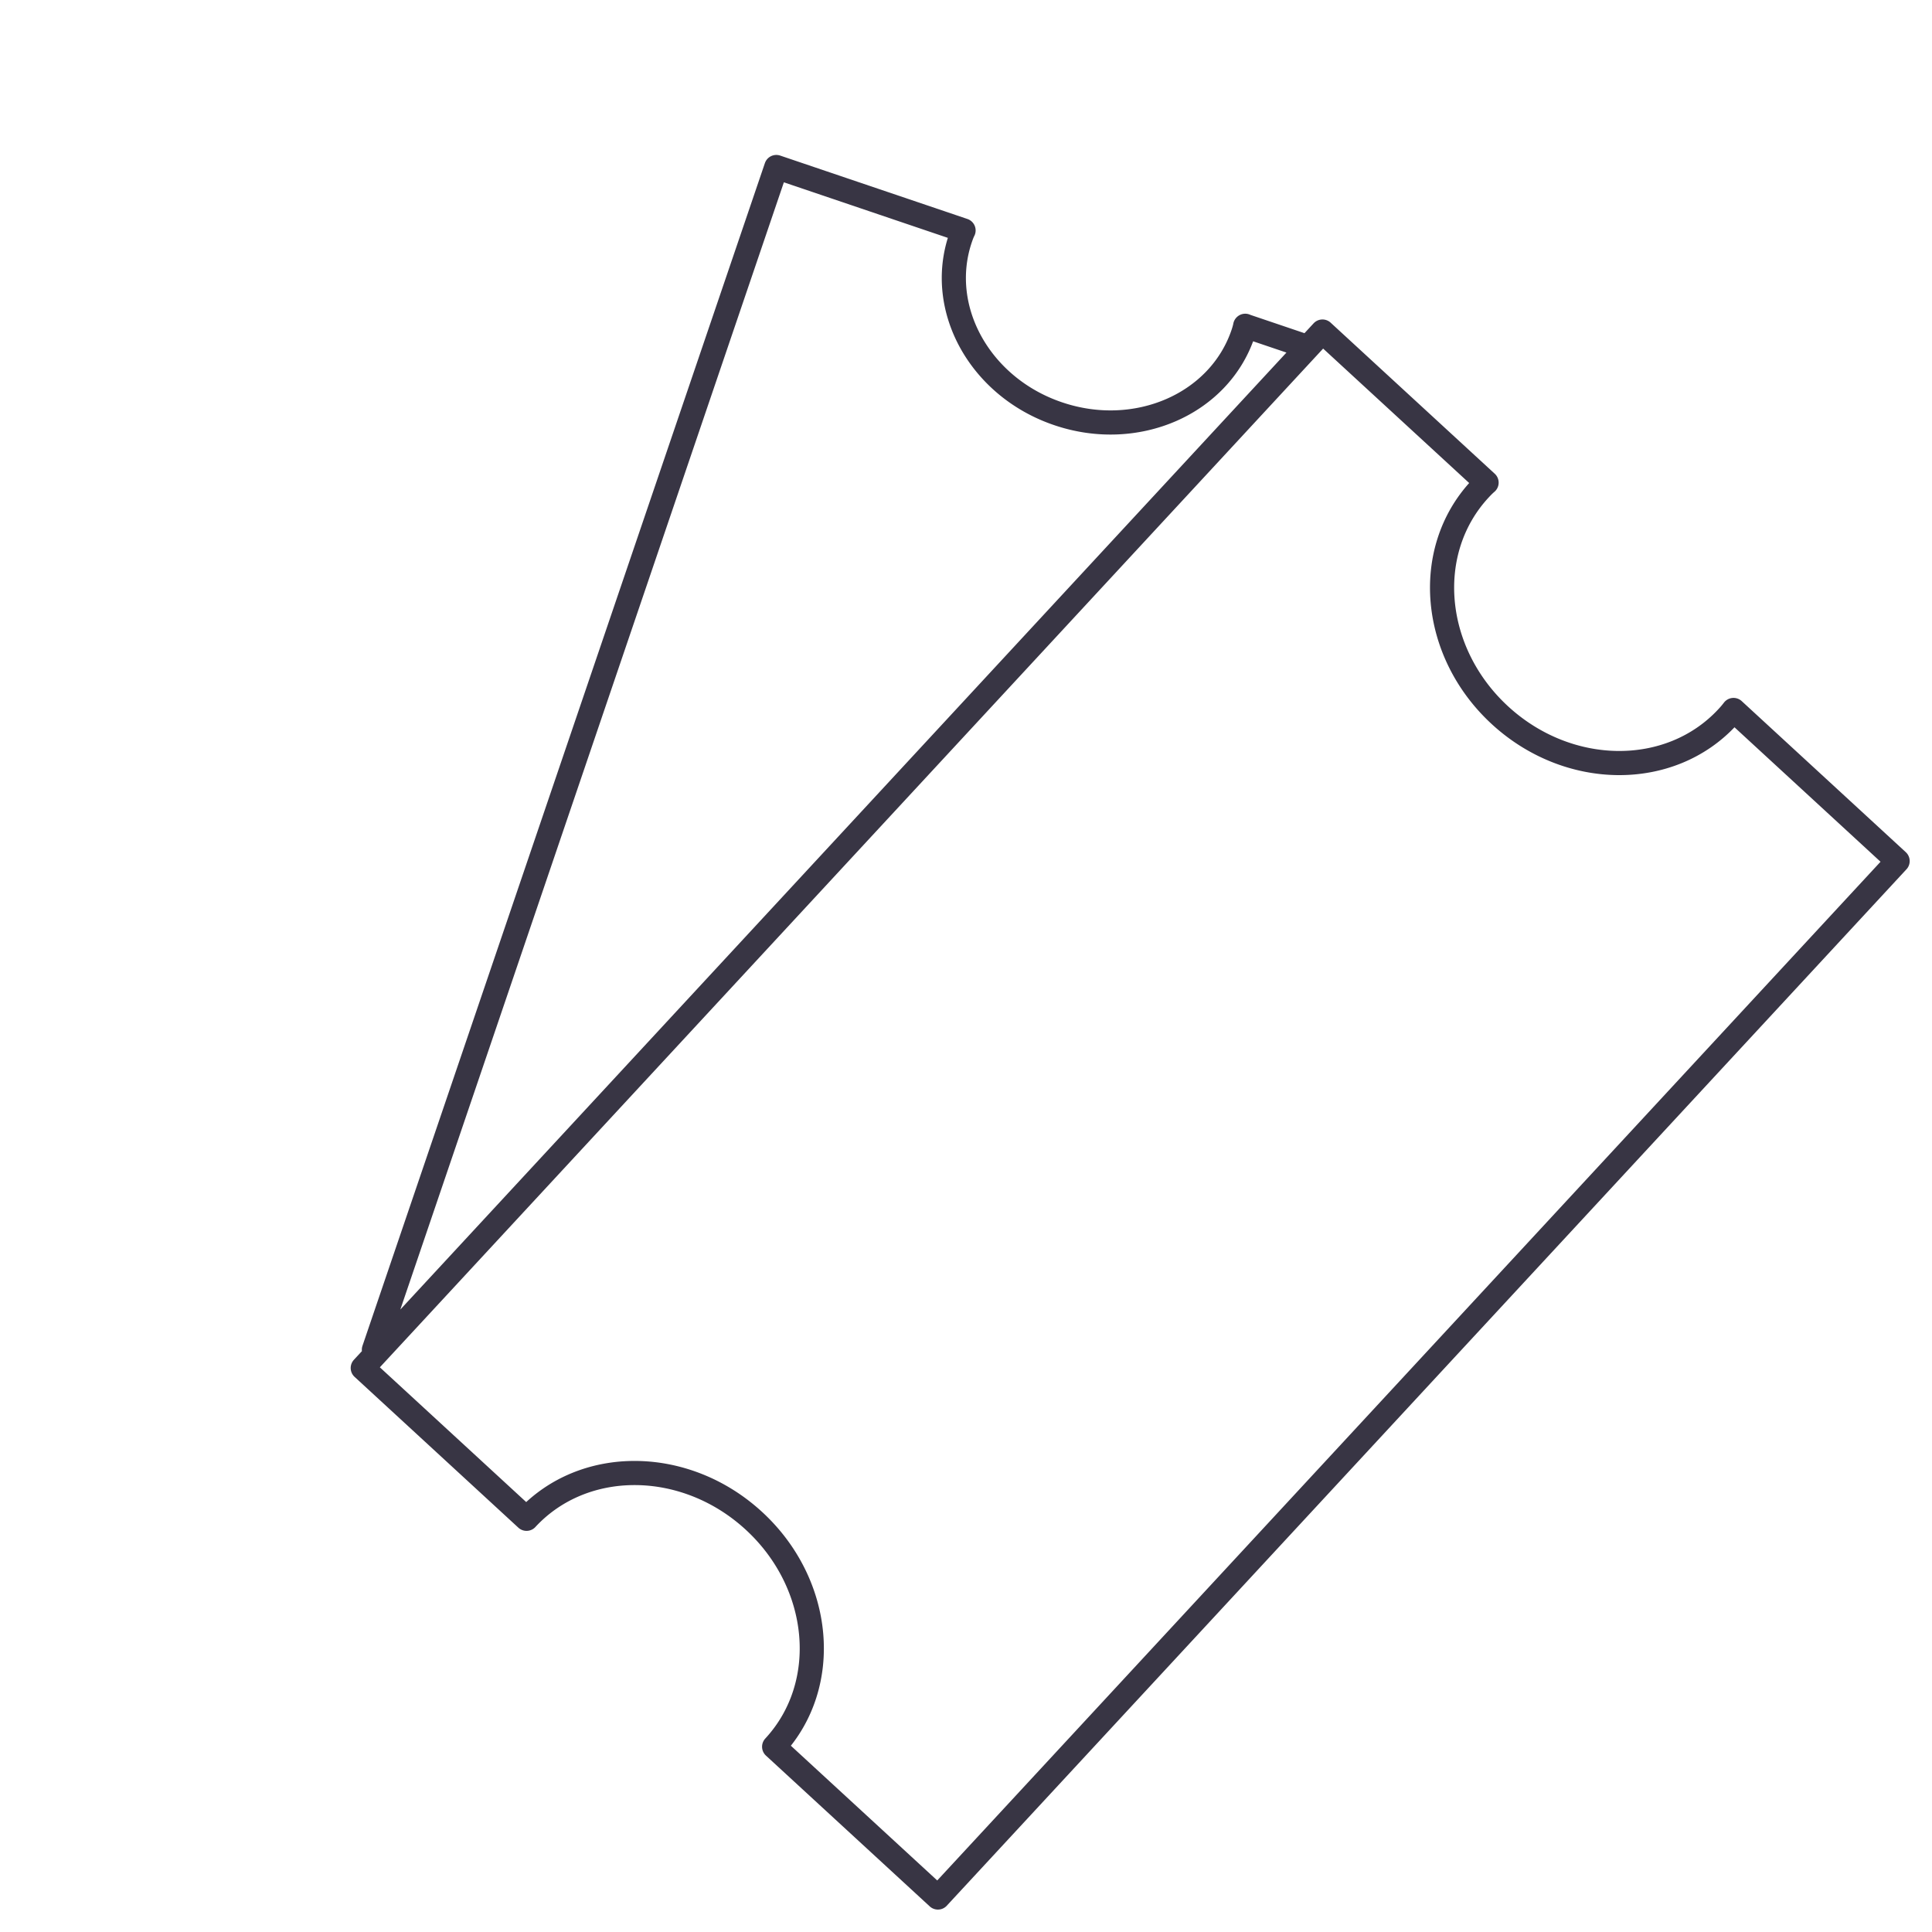 <svg fill="none" xmlns="http://www.w3.org/2000/svg" viewBox="0 0 56 56">
  <path d="M55.003 24.959 27.186 55l-4.747-4.37c1.66-1.793 1.396-4.723-.585-6.547-1.982-1.825-4.932-1.853-6.592-.06l-4.747-4.371L38.332 9.61l4.757 4.379c-.07.06-.135.127-.198.195-1.66 1.792-1.397 4.722.585 6.547 1.982 1.824 4.932 1.852 6.591.06a2.53 2.53 0 0 0 .18-.212l4.756 4.379ZM36.092 9.445l1.82.616-26.949 29.104-.125-.043L22.502 4.841l5.427 1.838c-.037.073-.064.15-.091.228-.696 2.045.574 4.322 2.835 5.086 2.26.767 4.658-.27 5.354-2.314.027-.078.049-.157.067-.236l-.002.002Z" stroke="#383544" stroke-width=".7" stroke-linejoin="round"/>
</svg>
